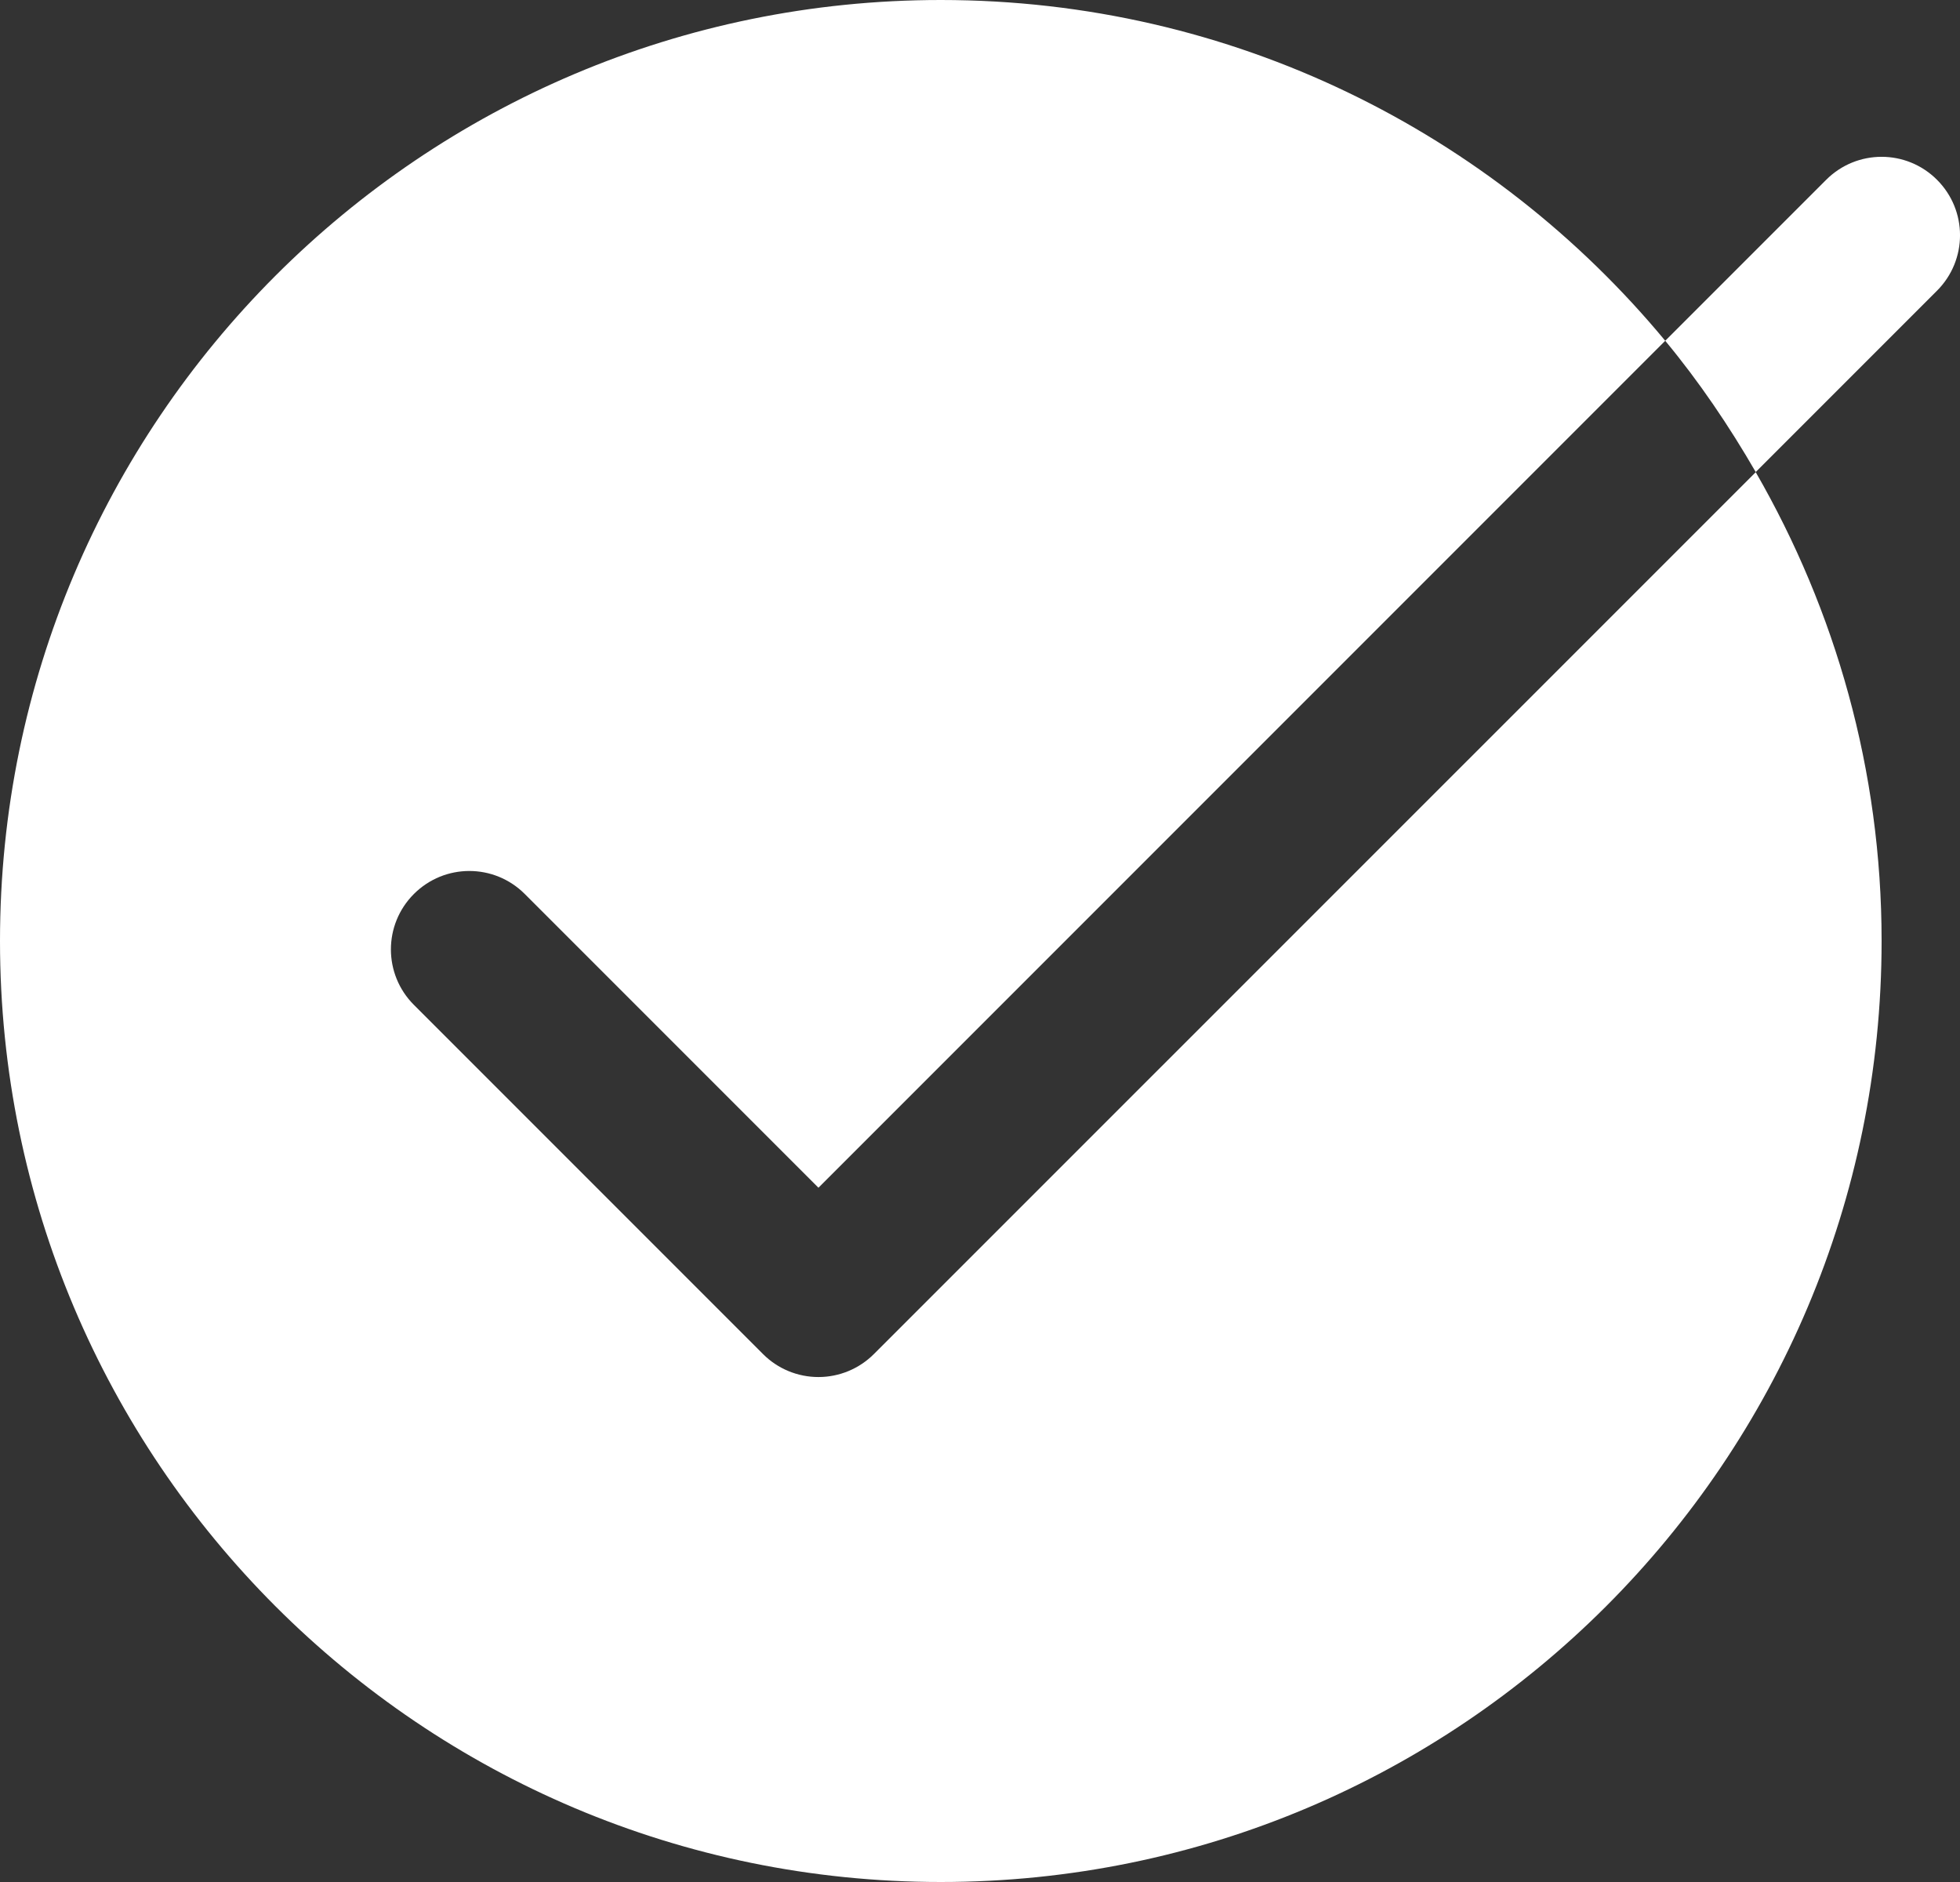 <svg width="400" height="384" viewBox="0 0 400 384" fill="none" xmlns="http://www.w3.org/2000/svg">
<rect x="0" y="0" width="400" height="384" fill="#333333" stroke="none"/>
<path d="M192 0C85.968 0 0 85.968 0 192C0 298.032 85.968 384 192 384C298.032 384 384 298.032 384 192C384 157.13 374.56 124.53 358.312 96.344L178.344 276.281C175.352 279.273 171.287 280.969 167.031 280.969C162.791 280.969 158.711 279.289 155.719 276.281L84.469 205.031C78.213 198.775 78.213 188.662 84.469 182.406C90.725 176.15 100.838 176.15 107.094 182.406L167.031 242.344L339.844 69.531C304.628 27.051 251.488 0 192 0ZM339.844 69.531C346.75 77.861 352.86 86.881 358.312 96.312L395.312 59.312C401.569 53.041 401.569 42.944 395.312 36.688C389.056 30.431 378.944 30.431 372.688 36.688L339.844 69.531Z" fill="white"/>
</svg>

